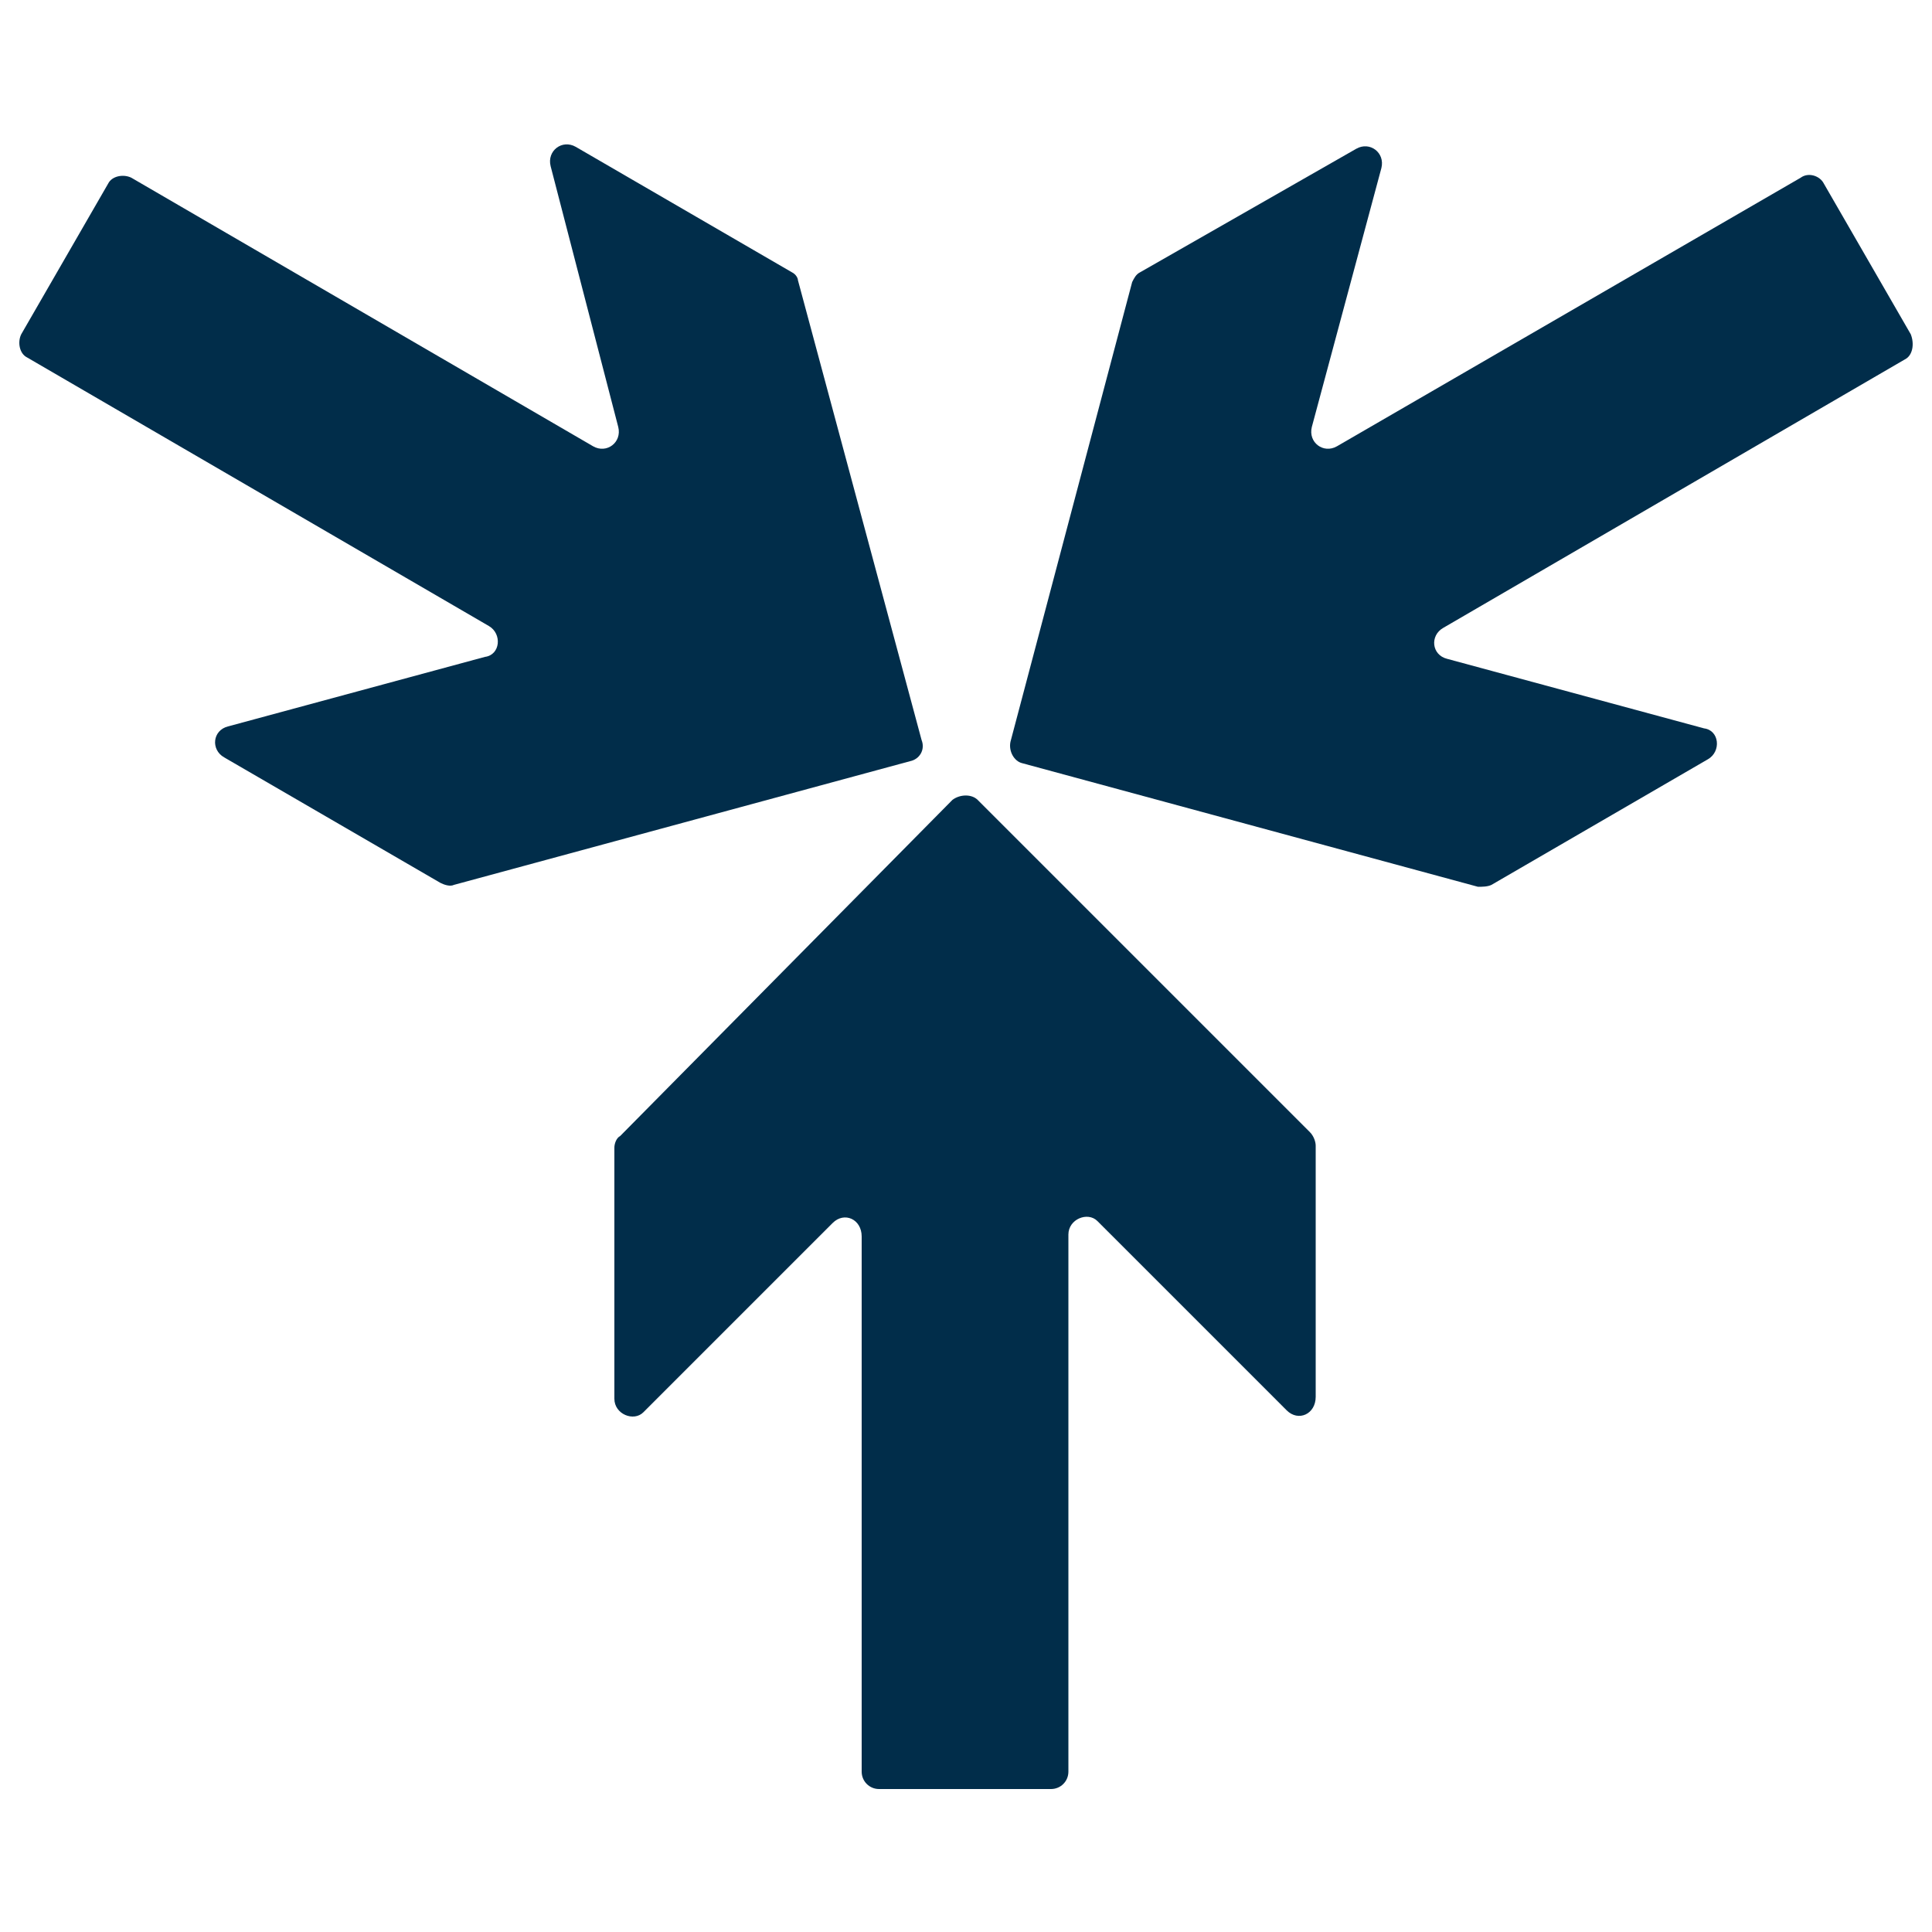 <svg viewBox="0 0 100 100" xmlns="http://www.w3.org/2000/svg"><g fill="#012d4a"><path d="m41 14.1-11.2-6.5c-.7-.4-1.5.2-1.3 1l3.5 13.5c.2.8-.6 1.4-1.3 1l-23.9-13.9c-.4-.2-1-.1-1.2.3l-4.5 7.8c-.2.4-.1 1 .3 1.2l23.9 13.9c.7.4.6 1.5-.2 1.6l-13.3 3.6c-.8.2-.9 1.2-.2 1.6l11.2 6.5c.2.1.5.2.7.1l23.6-6.4c.5-.1.8-.6.6-1.1l-6.4-23.8c0-.1-.1-.3-.3-.4z"/><path d="m98.9 17.3-4.5-7.8c-.2-.4-.8-.6-1.2-.3l-24 13.9c-.7.4-1.5-.2-1.3-1l3.6-13.4c.2-.8-.6-1.4-1.3-1l-11.2 6.4c-.2.1-.3.3-.4.5l-6.3 23.8c-.1.5.2 1 .6 1.1l23.6 6.4c.2 0 .5 0 .7-.1l11.2-6.5c.7-.4.6-1.5-.2-1.6l-13.3-3.6c-.8-.2-.9-1.2-.2-1.6l23.9-13.9c.4-.2.5-.8.3-1.3z"/><path d="m31.8 59.4v13c0 .8 1 1.2 1.5.7l9.8-9.8c.6-.6 1.5-.2 1.5.7v27.7c0 .5.4.9.9.9h8.9c.5 0 .9-.4.9-.9v-27.8c0-.8 1-1.2 1.5-.7l9.8 9.8c.6.6 1.5.2 1.5-.7v-13c0-.2-.1-.5-.3-.7l-17.2-17.2c-.3-.3-.9-.3-1.3 0l-17.2 17.4c-.2.1-.3.4-.3.6z"/></g></svg>